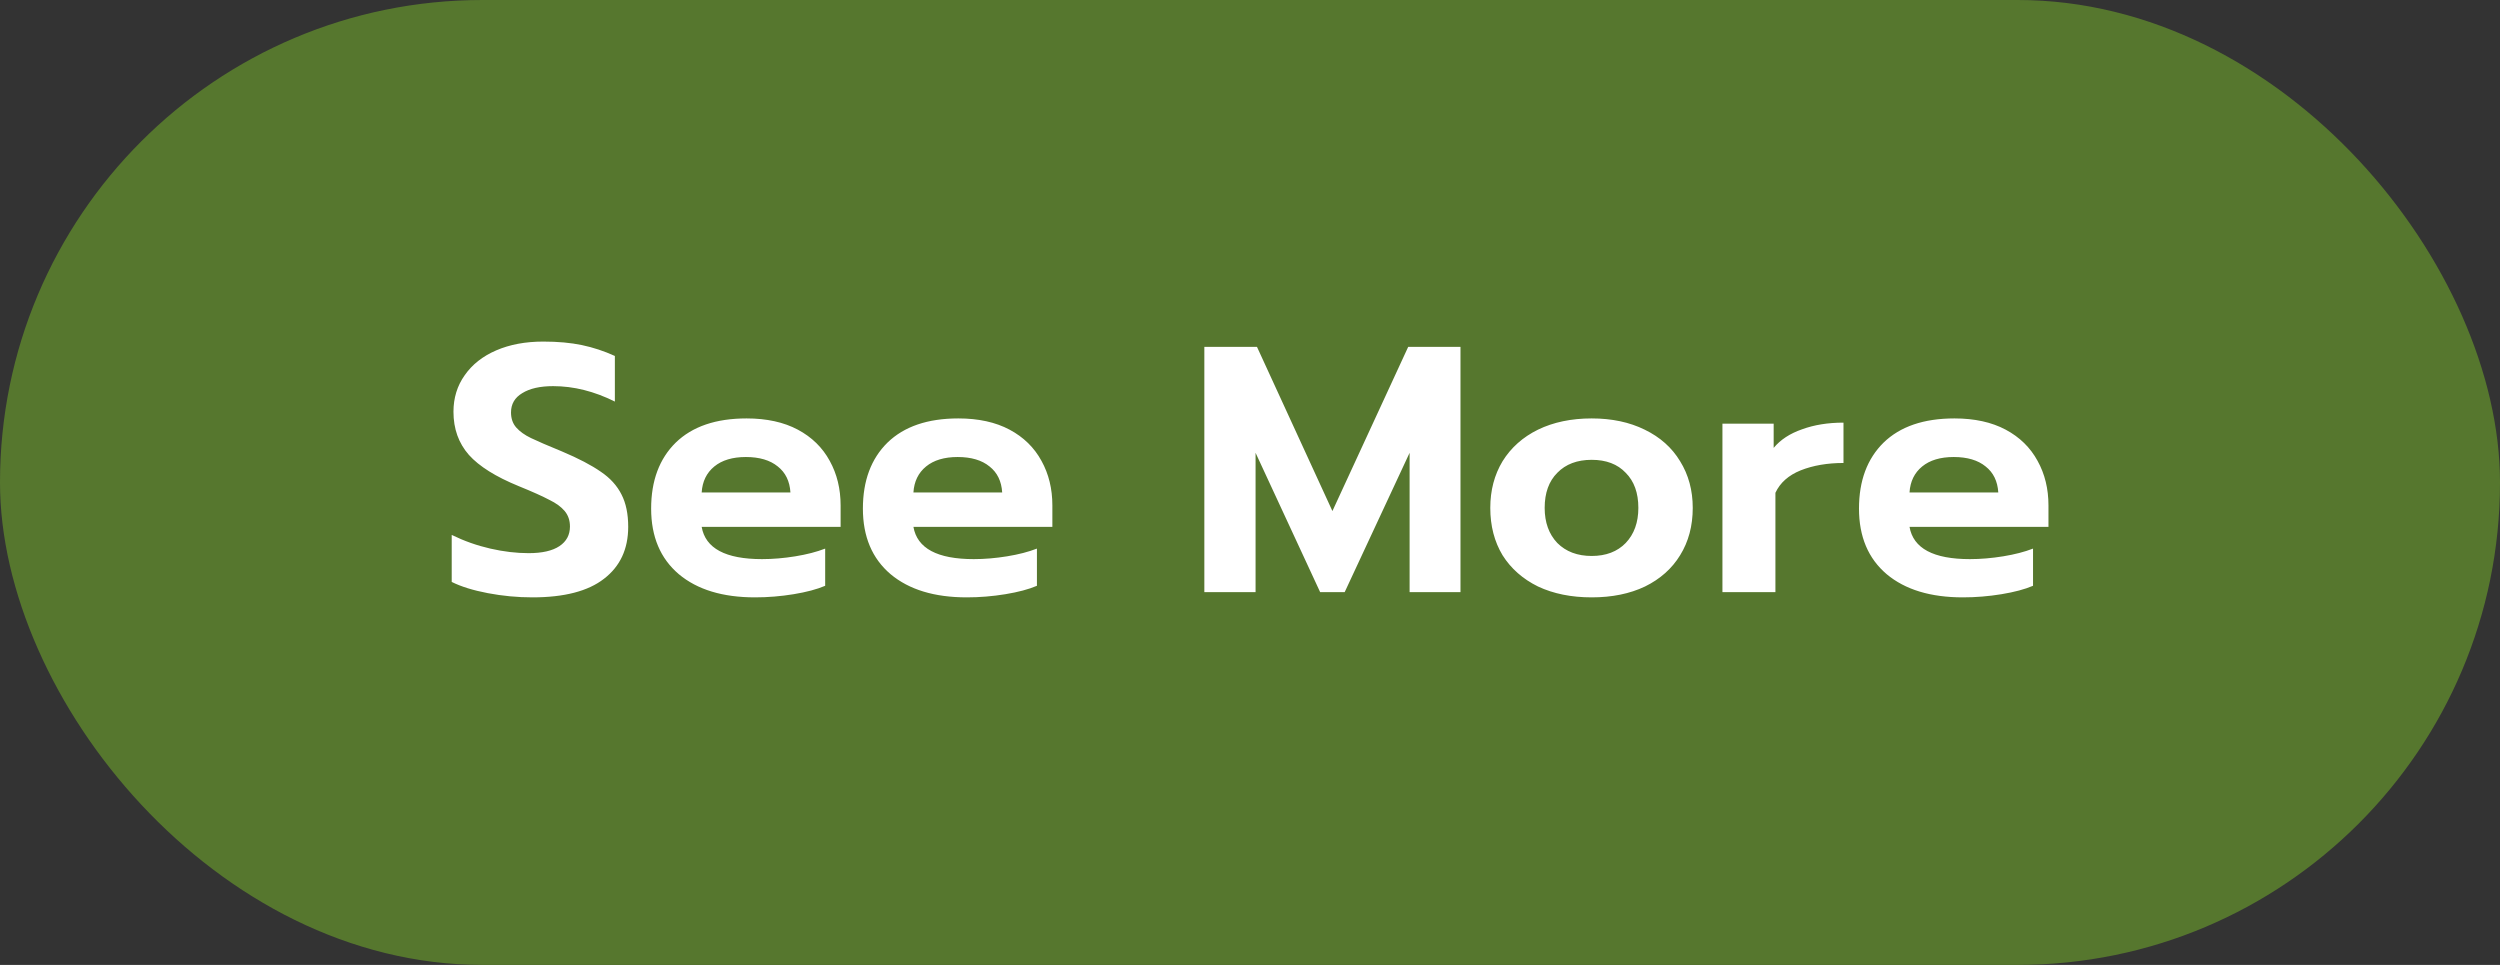 <svg width="114" height="44" viewBox="0 0 114 44" fill="none" xmlns="http://www.w3.org/2000/svg">
<rect x="0" y="0" width="114" height="44" fill="#333333" stroke="none"/>
<rect width="114" height="44" rx="22" fill="#56772E"/>
<path d="M24.278 27.24C23.595 27.24 22.918 27.176 22.246 27.048C21.574 26.92 21.025 26.749 20.598 26.536V24.392C21.163 24.669 21.75 24.877 22.358 25.016C22.966 25.155 23.547 25.224 24.102 25.224C24.721 25.224 25.19 25.117 25.51 24.904C25.83 24.691 25.99 24.392 25.99 24.008C25.99 23.731 25.91 23.496 25.75 23.304C25.59 23.112 25.355 22.941 25.046 22.792C24.747 22.632 24.283 22.424 23.654 22.168C22.609 21.741 21.851 21.267 21.382 20.744C20.913 20.211 20.678 19.555 20.678 18.776C20.678 18.147 20.849 17.592 21.19 17.112C21.531 16.621 22.011 16.243 22.63 15.976C23.249 15.709 23.963 15.576 24.774 15.576C25.435 15.576 26.022 15.629 26.534 15.736C27.046 15.843 27.547 16.008 28.038 16.232V18.312C27.099 17.843 26.161 17.608 25.222 17.608C24.625 17.608 24.155 17.715 23.814 17.928C23.473 18.131 23.302 18.424 23.302 18.808C23.302 19.085 23.382 19.315 23.542 19.496C23.702 19.677 23.926 19.837 24.214 19.976C24.502 20.115 24.971 20.317 25.622 20.584C26.379 20.904 26.971 21.213 27.398 21.512C27.825 21.8 28.139 22.147 28.342 22.552C28.545 22.947 28.646 23.437 28.646 24.024C28.646 25.037 28.278 25.827 27.542 26.392C26.817 26.957 25.729 27.24 24.278 27.24ZM34.428 27.24C32.956 27.24 31.798 26.888 30.956 26.184C30.113 25.469 29.692 24.472 29.692 23.192C29.692 21.923 30.065 20.92 30.812 20.184C31.569 19.448 32.646 19.08 34.044 19.08C34.961 19.08 35.74 19.251 36.38 19.592C37.02 19.933 37.505 20.408 37.836 21.016C38.166 21.613 38.332 22.291 38.332 23.048V24.024H31.996C32.166 25.005 33.084 25.496 34.748 25.496C35.238 25.496 35.745 25.453 36.268 25.368C36.79 25.283 37.244 25.165 37.628 25.016V26.712C37.254 26.872 36.774 27 36.188 27.096C35.601 27.192 35.014 27.24 34.428 27.24ZM36.044 22.456C36.012 21.944 35.82 21.549 35.468 21.272C35.116 20.984 34.63 20.84 34.012 20.84C33.404 20.84 32.924 20.984 32.572 21.272C32.22 21.56 32.028 21.955 31.996 22.456H36.044ZM44.084 27.24C42.612 27.24 41.455 26.888 40.612 26.184C39.769 25.469 39.348 24.472 39.348 23.192C39.348 21.923 39.721 20.92 40.468 20.184C41.225 19.448 42.303 19.08 43.7 19.08C44.617 19.08 45.396 19.251 46.036 19.592C46.676 19.933 47.161 20.408 47.492 21.016C47.823 21.613 47.988 22.291 47.988 23.048V24.024H41.652C41.823 25.005 42.74 25.496 44.404 25.496C44.895 25.496 45.401 25.453 45.924 25.368C46.447 25.283 46.9 25.165 47.284 25.016V26.712C46.911 26.872 46.431 27 45.844 27.096C45.257 27.192 44.671 27.24 44.084 27.24ZM45.7 22.456C45.668 21.944 45.476 21.549 45.124 21.272C44.772 20.984 44.287 20.84 43.668 20.84C43.06 20.84 42.58 20.984 42.228 21.272C41.876 21.56 41.684 21.955 41.652 22.456H45.7ZM54.918 15.816H57.318L60.758 23.304L64.214 15.816H66.598V27H64.278V20.648L61.318 27H60.198L57.254 20.648V27H54.918V15.816ZM72.581 27.24C71.653 27.24 70.837 27.075 70.133 26.744C69.44 26.403 68.901 25.928 68.517 25.32C68.144 24.701 67.957 23.981 67.957 23.16C67.957 22.36 68.144 21.651 68.517 21.032C68.901 20.413 69.44 19.933 70.133 19.592C70.837 19.251 71.653 19.08 72.581 19.08C73.499 19.08 74.304 19.251 74.997 19.592C75.701 19.933 76.24 20.413 76.613 21.032C76.997 21.651 77.189 22.36 77.189 23.16C77.189 23.981 76.997 24.701 76.613 25.32C76.24 25.928 75.707 26.403 75.013 26.744C74.32 27.075 73.509 27.24 72.581 27.24ZM72.581 25.352C73.232 25.352 73.749 25.155 74.133 24.76C74.517 24.355 74.709 23.821 74.709 23.16C74.709 22.477 74.517 21.944 74.133 21.56C73.76 21.165 73.243 20.968 72.581 20.968C71.92 20.968 71.397 21.165 71.013 21.56C70.629 21.944 70.437 22.477 70.437 23.16C70.437 23.821 70.629 24.355 71.013 24.76C71.408 25.155 71.931 25.352 72.581 25.352ZM78.543 19.32H80.879V20.424C81.188 20.051 81.62 19.768 82.175 19.576C82.73 19.373 83.359 19.272 84.063 19.272V21.112C83.327 21.112 82.676 21.224 82.111 21.448C81.556 21.672 81.172 22.013 80.959 22.472V27H78.543V19.32ZM89.506 27.24C88.034 27.24 86.876 26.888 86.034 26.184C85.191 25.469 84.77 24.472 84.77 23.192C84.77 21.923 85.143 20.92 85.89 20.184C86.647 19.448 87.725 19.08 89.122 19.08C90.039 19.08 90.818 19.251 91.458 19.592C92.098 19.933 92.583 20.408 92.914 21.016C93.245 21.613 93.41 22.291 93.41 23.048V24.024H87.074C87.245 25.005 88.162 25.496 89.826 25.496C90.317 25.496 90.823 25.453 91.346 25.368C91.868 25.283 92.322 25.165 92.706 25.016V26.712C92.332 26.872 91.853 27 91.266 27.096C90.679 27.192 90.093 27.24 89.506 27.24ZM91.122 22.456C91.09 21.944 90.898 21.549 90.546 21.272C90.194 20.984 89.709 20.84 89.09 20.84C88.482 20.84 88.002 20.984 87.65 21.272C87.298 21.56 87.106 21.955 87.074 22.456H91.122Z" fill="white"/>
</svg>
